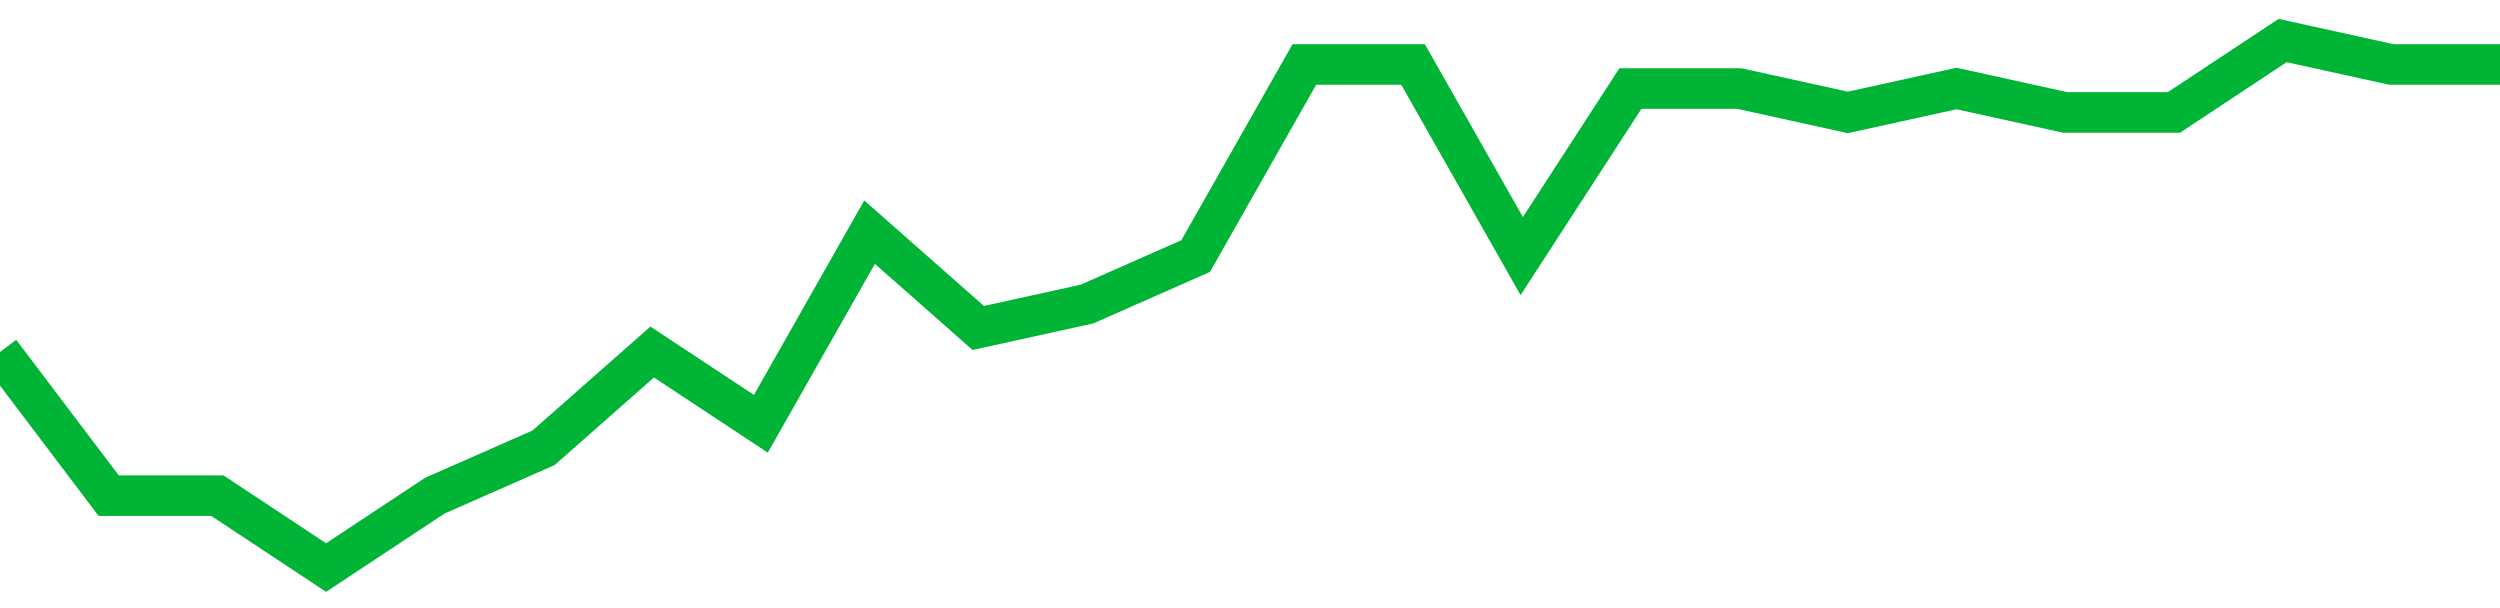 <!-- Generated with https://github.com/jxxe/sparkline/ --><svg viewBox="0 0 185 45" class="sparkline" xmlns="http://www.w3.org/2000/svg"><path class="sparkline--fill" d="M 0 26.05 L 0 26.05 L 8.043 36.68 L 16.087 36.68 L 24.13 42 L 32.174 36.68 L 40.217 33.14 L 48.261 26.05 L 56.304 31.36 L 64.348 17.18 L 72.391 24.27 L 80.435 22.5 L 88.478 18.95 L 96.522 4.77 L 104.565 4.77 L 112.609 18.95 L 120.652 6.55 L 128.696 6.55 L 136.739 8.32 L 144.783 6.55 L 152.826 8.32 L 160.87 8.32 L 168.913 3 L 176.957 4.77 L 185 4.77 V 45 L 0 45 Z" stroke="none" fill="none" ></path><path class="sparkline--line" d="M 0 26.05 L 0 26.05 L 8.043 36.68 L 16.087 36.68 L 24.13 42 L 32.174 36.68 L 40.217 33.14 L 48.261 26.05 L 56.304 31.36 L 64.348 17.18 L 72.391 24.27 L 80.435 22.5 L 88.478 18.95 L 96.522 4.77 L 104.565 4.77 L 112.609 18.95 L 120.652 6.55 L 128.696 6.55 L 136.739 8.32 L 144.783 6.55 L 152.826 8.32 L 160.87 8.32 L 168.913 3 L 176.957 4.77 L 185 4.77" fill="none" stroke-width="3" stroke="#00B436" ></path></svg>